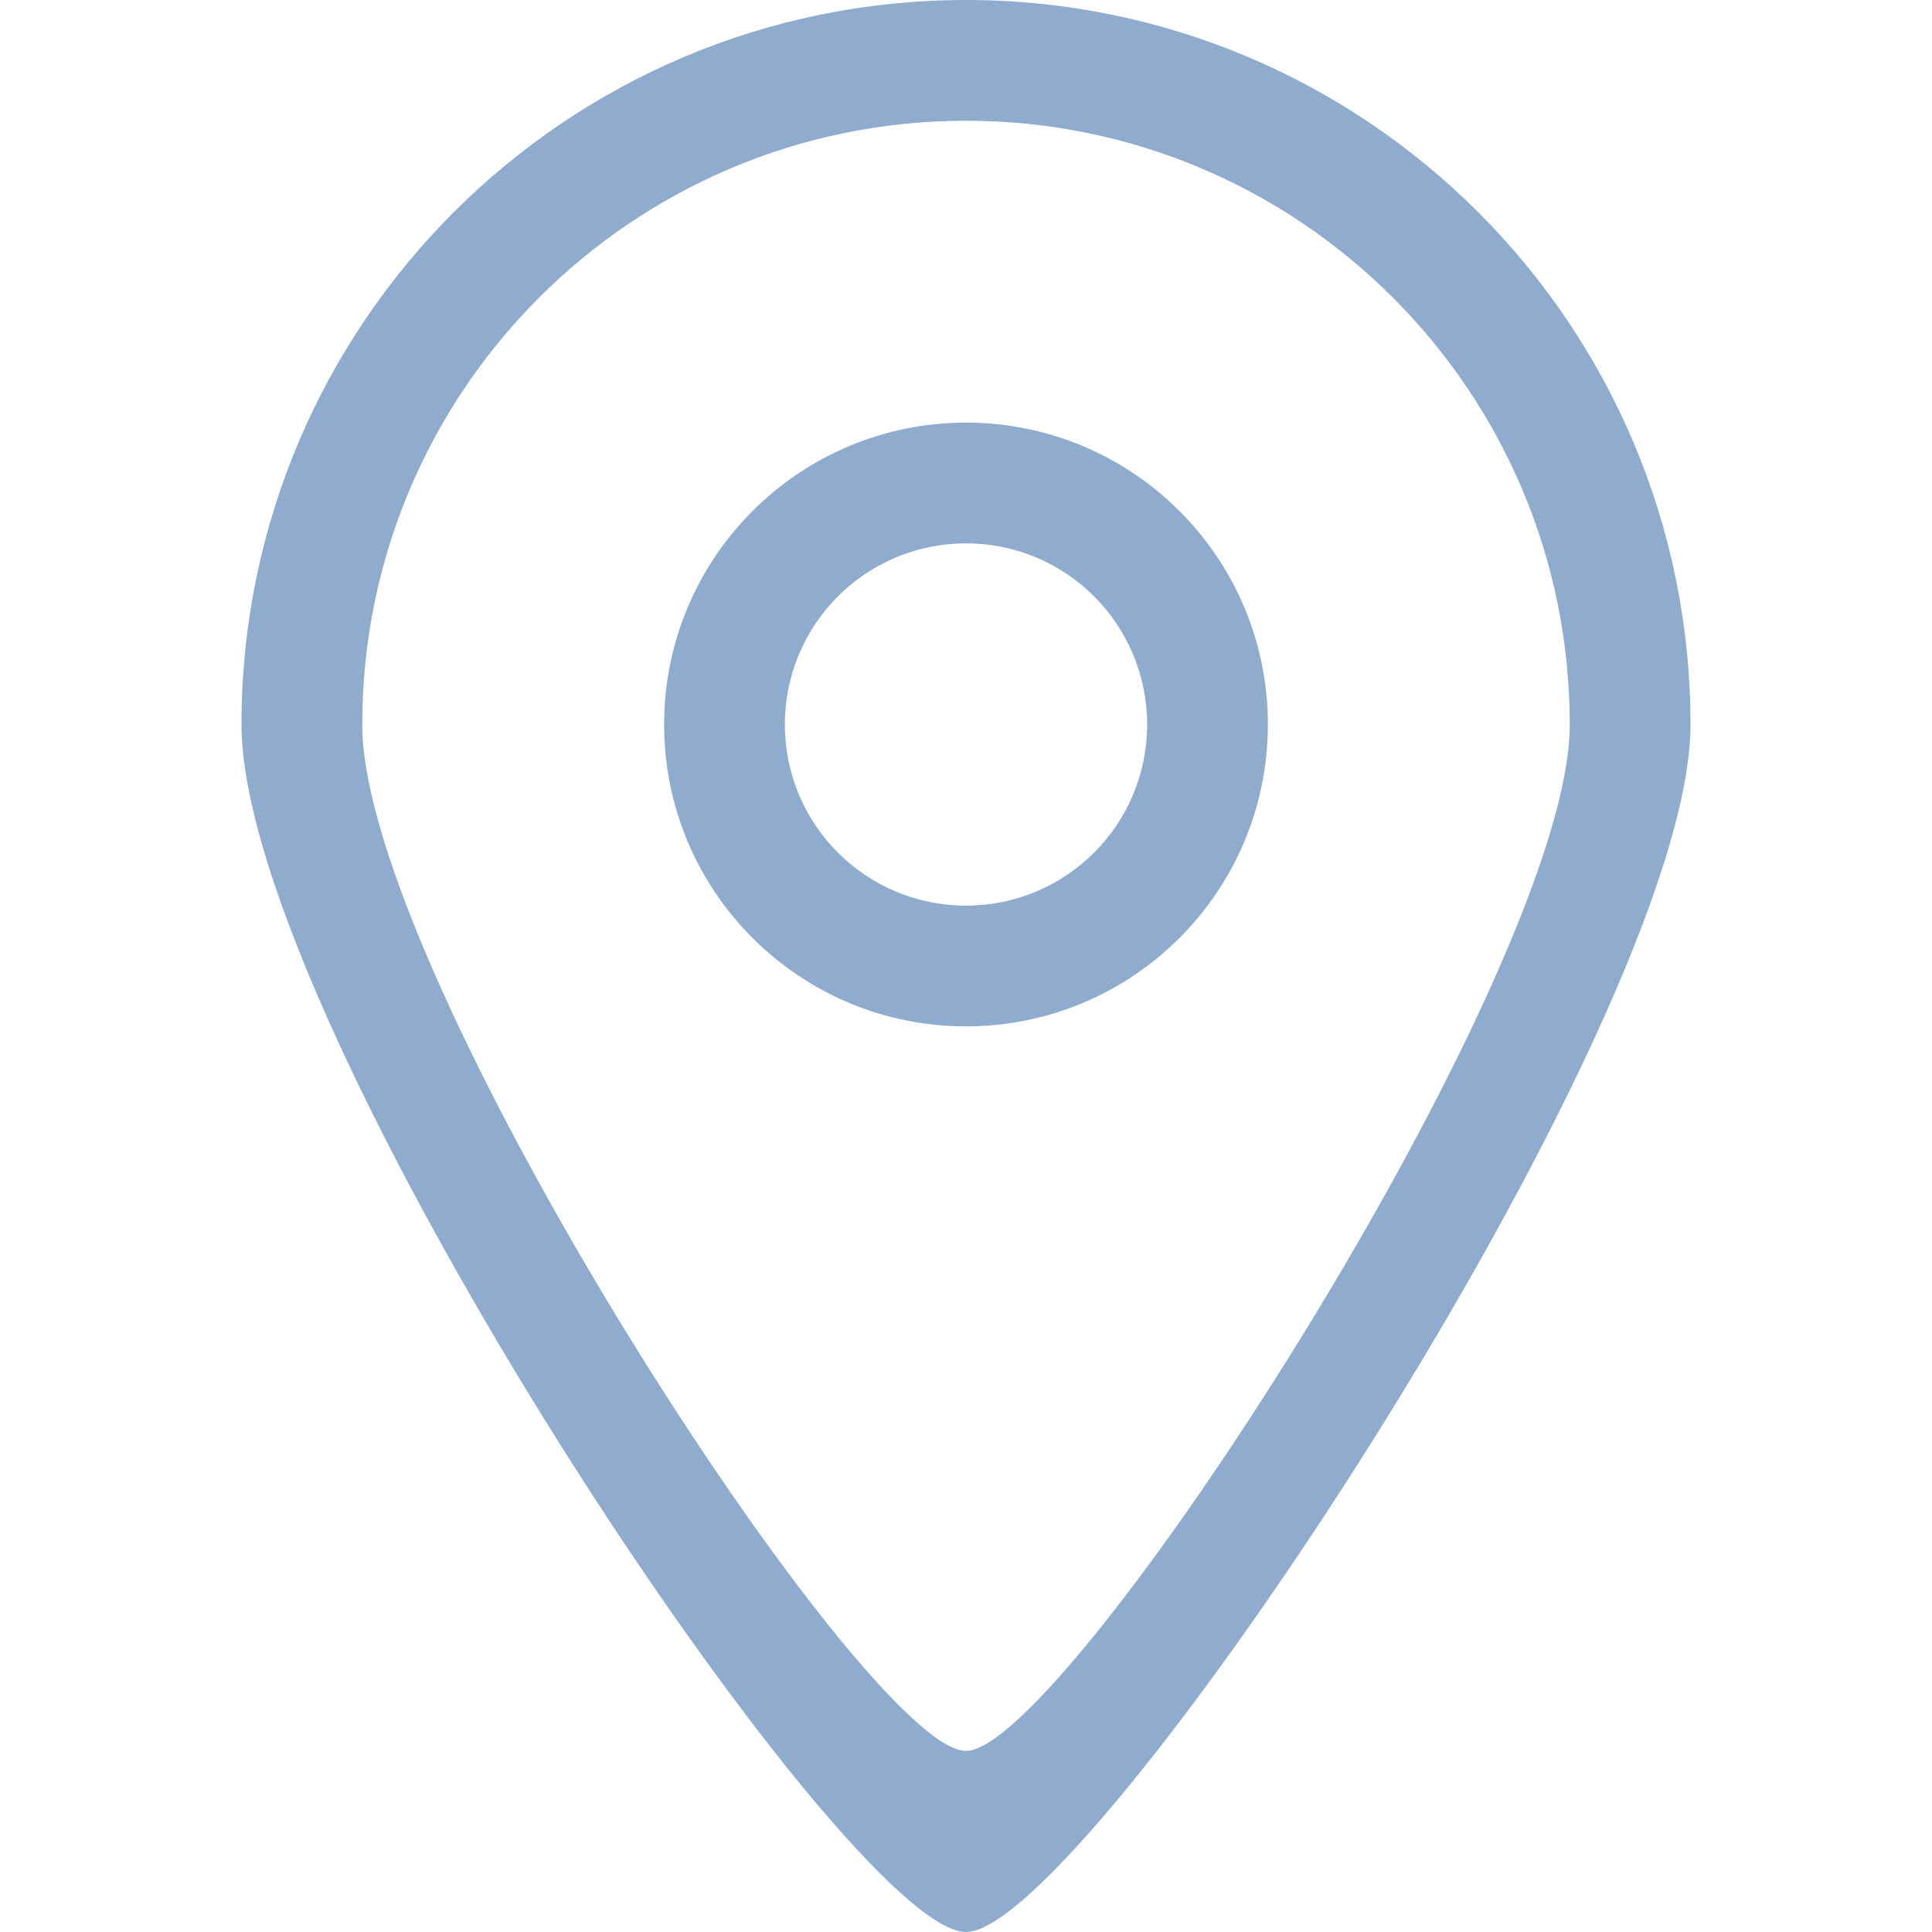 <svg width="16" height="16" viewBox="0 0 16 16" fill="none" xmlns="http://www.w3.org/2000/svg">
<g clip-path="url(#clip0_210_3752)">
<path d="M8 3.5C6.619 3.5 5.5 4.619 5.5 6C5.5 7.381 6.619 8.5 8 8.5C9.381 8.5 10.5 7.381 10.5 6C10.5 4.619 9.381 3.5 8 3.5ZM8 7.5C7.171 7.5 6.5 6.829 6.5 6C6.5 5.171 7.171 4.5 8 4.5C8.829 4.5 9.5 5.171 9.5 6C9.5 6.829 8.829 7.5 8 7.5ZM8 0C4.686 0 2 2.687 2 6C2 8.508 7.003 16.005 8 16C8.982 16.005 14 8.475 14 6C14 2.687 11.313 0 8 0ZM8 14.5C7.169 14.505 3 8.09 3 6C3 3.239 5.239 1 8 1C10.761 1 13 3.239 13 6C13 8.062 8.819 14.505 8 14.5Z" fill="#8FACCF"/>
</g>
<defs>
<clipPath id="clip0_210_3752">
<rect width="16" height="16" fill="white"/>
</clipPath>
</defs>
</svg>
